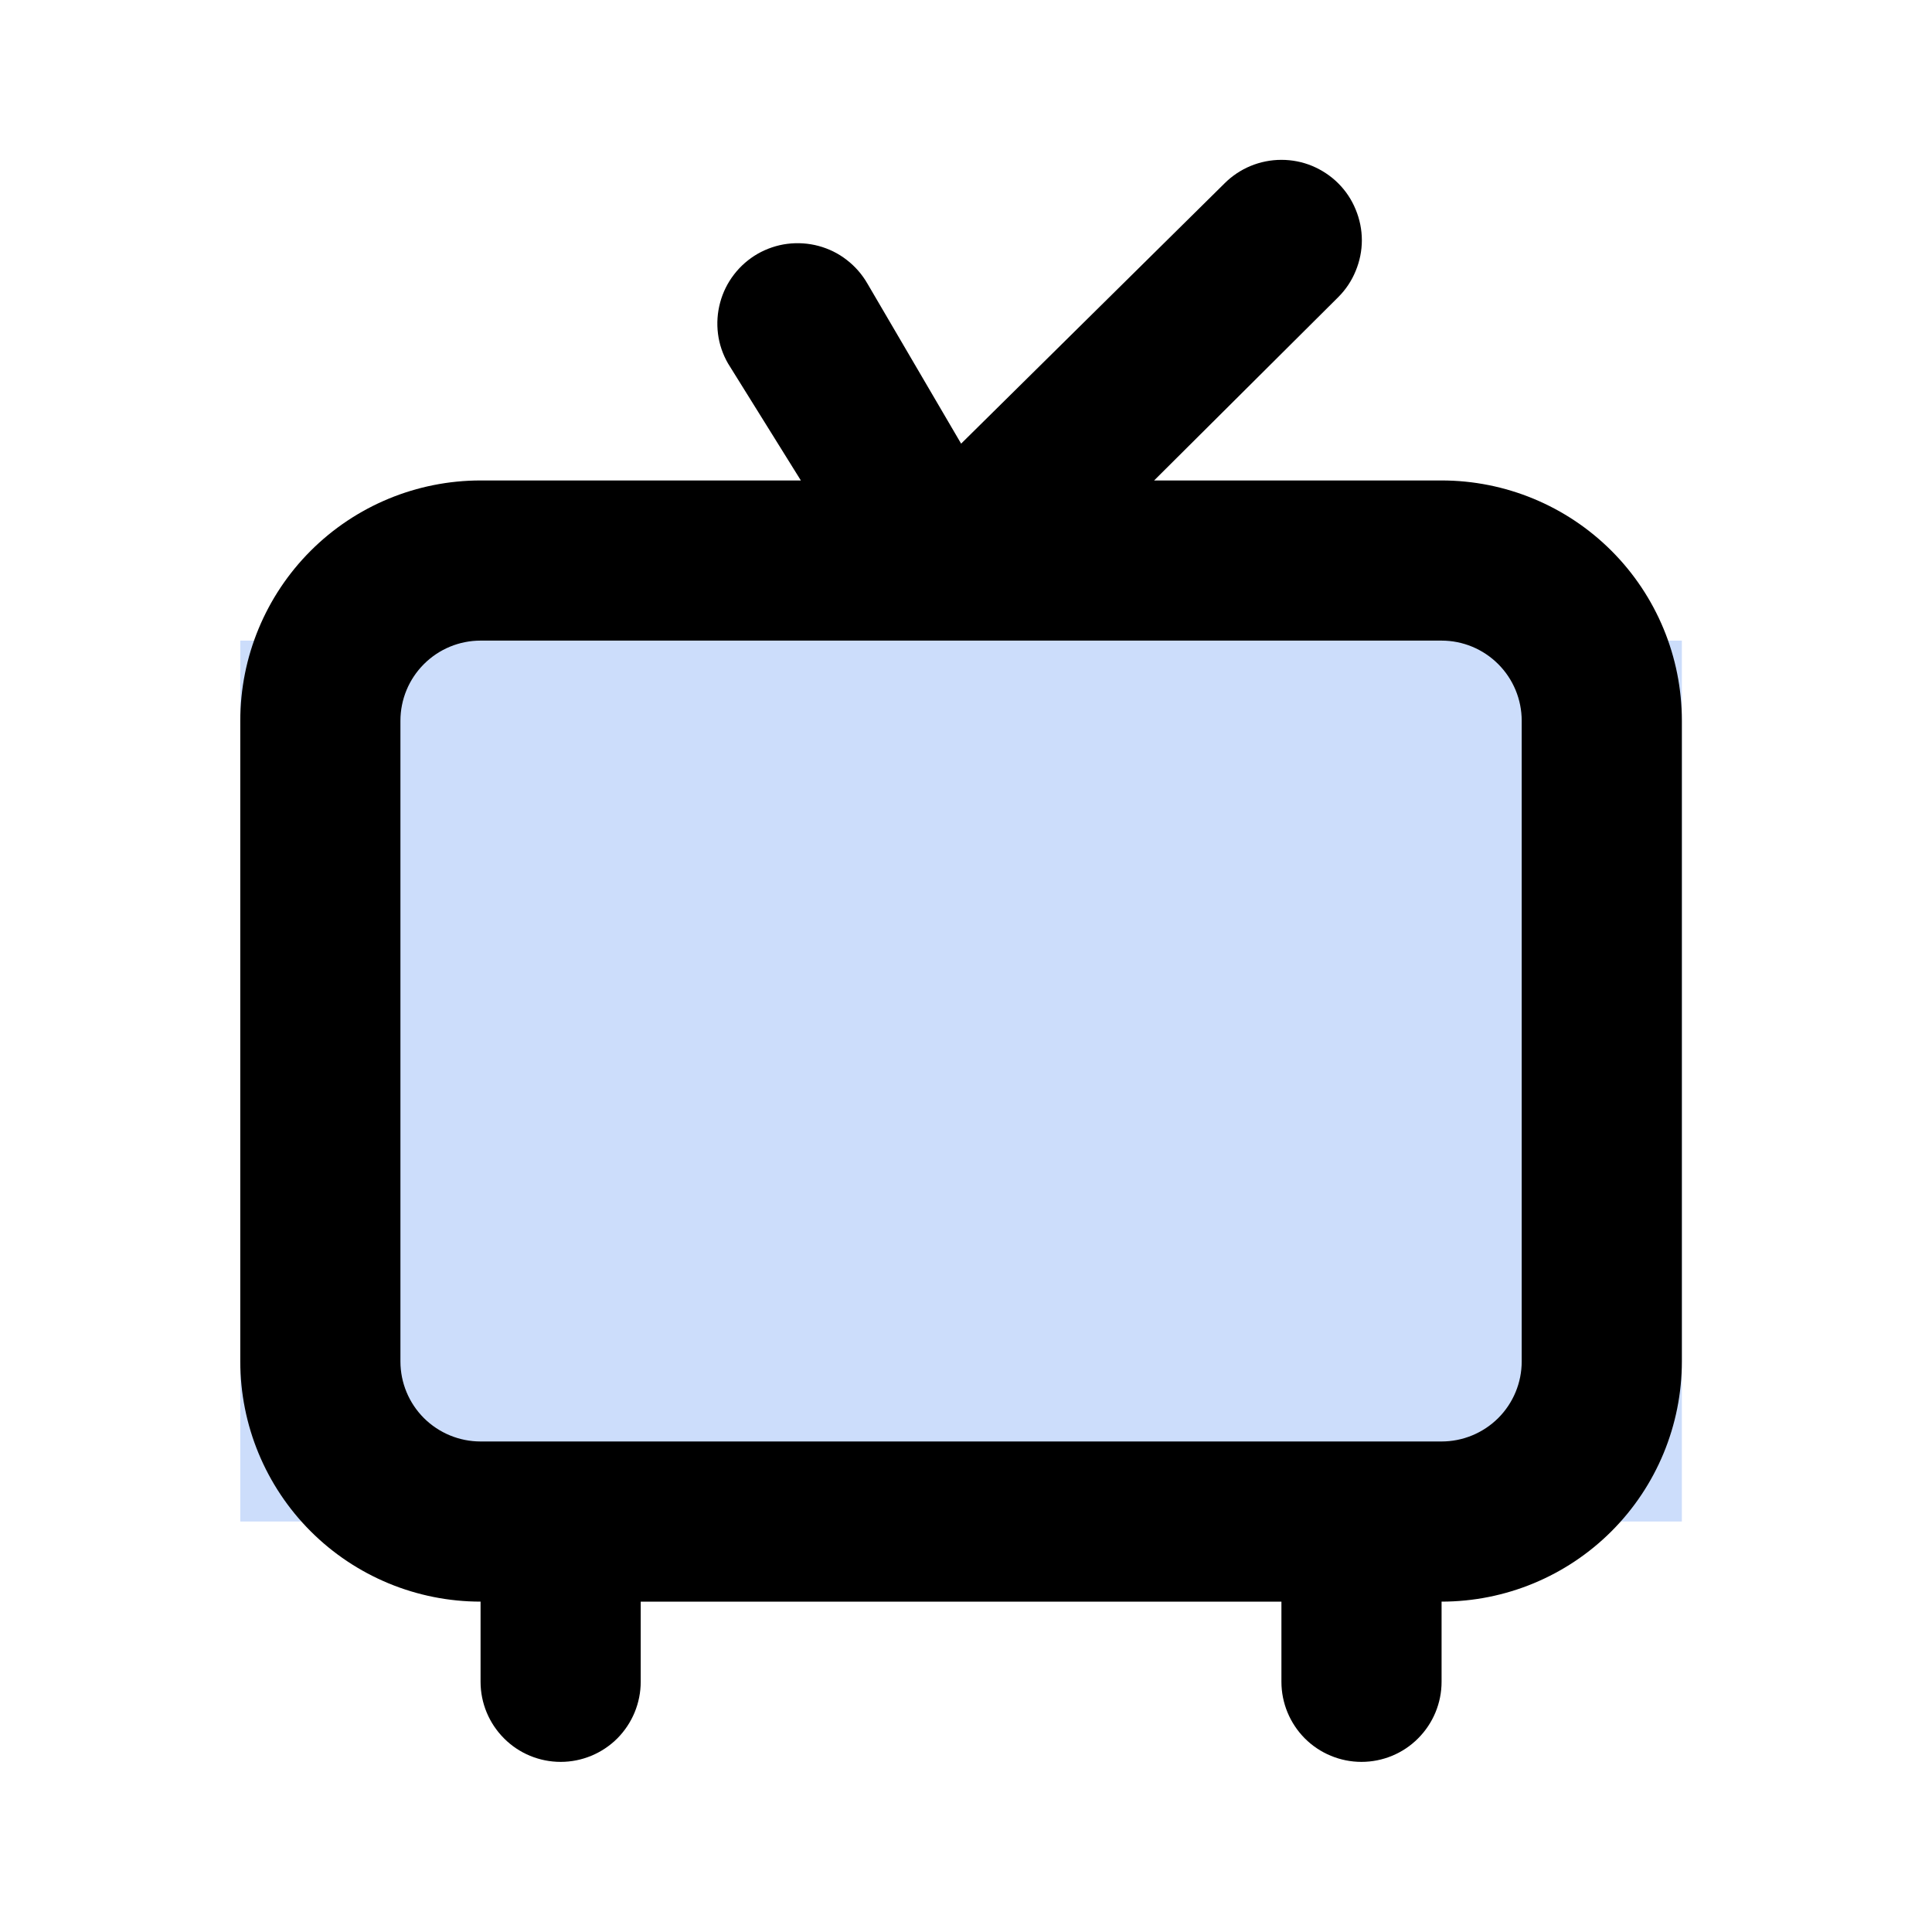 <svg width="19" height="19" viewBox="0 0 19 19" fill="none" xmlns="http://www.w3.org/2000/svg">
<rect x="2.363" y="6.3" width="14.177" height="8.663" fill="#0357EE" fill-opacity="0.2"/>
<path d="M14.177 4.725H11.35L13.161 2.922C13.235 2.848 13.293 2.761 13.332 2.665C13.372 2.569 13.393 2.466 13.393 2.363C13.393 2.259 13.372 2.156 13.332 2.06C13.293 1.964 13.235 1.877 13.161 1.803C13.088 1.73 13 1.672 12.905 1.632C12.809 1.592 12.706 1.572 12.602 1.572C12.392 1.572 12.191 1.655 12.043 1.803L9.452 4.363L8.53 2.788C8.478 2.698 8.409 2.619 8.327 2.556C8.245 2.492 8.151 2.446 8.051 2.419C7.951 2.392 7.846 2.385 7.743 2.398C7.64 2.411 7.541 2.445 7.451 2.496C7.361 2.548 7.282 2.617 7.219 2.699C7.155 2.782 7.109 2.875 7.082 2.976C7.055 3.076 7.048 3.18 7.061 3.283C7.074 3.386 7.108 3.485 7.16 3.575L7.876 4.725H4.726C4.099 4.725 3.498 4.974 3.055 5.417C2.612 5.86 2.363 6.461 2.363 7.088V13.389C2.363 14.015 2.612 14.616 3.055 15.059C3.498 15.502 4.099 15.751 4.726 15.751V16.539C4.726 16.748 4.809 16.948 4.957 17.096C5.104 17.244 5.305 17.327 5.514 17.327C5.722 17.327 5.923 17.244 6.071 17.096C6.218 16.948 6.301 16.748 6.301 16.539V15.751H12.602V16.539C12.602 16.748 12.685 16.948 12.832 17.096C12.98 17.244 13.181 17.327 13.389 17.327C13.598 17.327 13.799 17.244 13.946 17.096C14.094 16.948 14.177 16.748 14.177 16.539V15.751C14.804 15.751 15.405 15.502 15.848 15.059C16.291 14.616 16.54 14.015 16.54 13.389V7.088C16.54 6.461 16.291 5.86 15.848 5.417C15.405 4.974 14.804 4.725 14.177 4.725ZM14.965 13.389C14.965 13.598 14.882 13.798 14.734 13.946C14.586 14.093 14.386 14.176 14.177 14.176H4.726C4.517 14.176 4.317 14.093 4.169 13.946C4.021 13.798 3.938 13.598 3.938 13.389V7.088C3.938 6.879 4.021 6.679 4.169 6.531C4.317 6.383 4.517 6.3 4.726 6.3H14.177C14.386 6.3 14.586 6.383 14.734 6.531C14.882 6.679 14.965 6.879 14.965 7.088V13.389Z" fill="black"/>
</svg>
